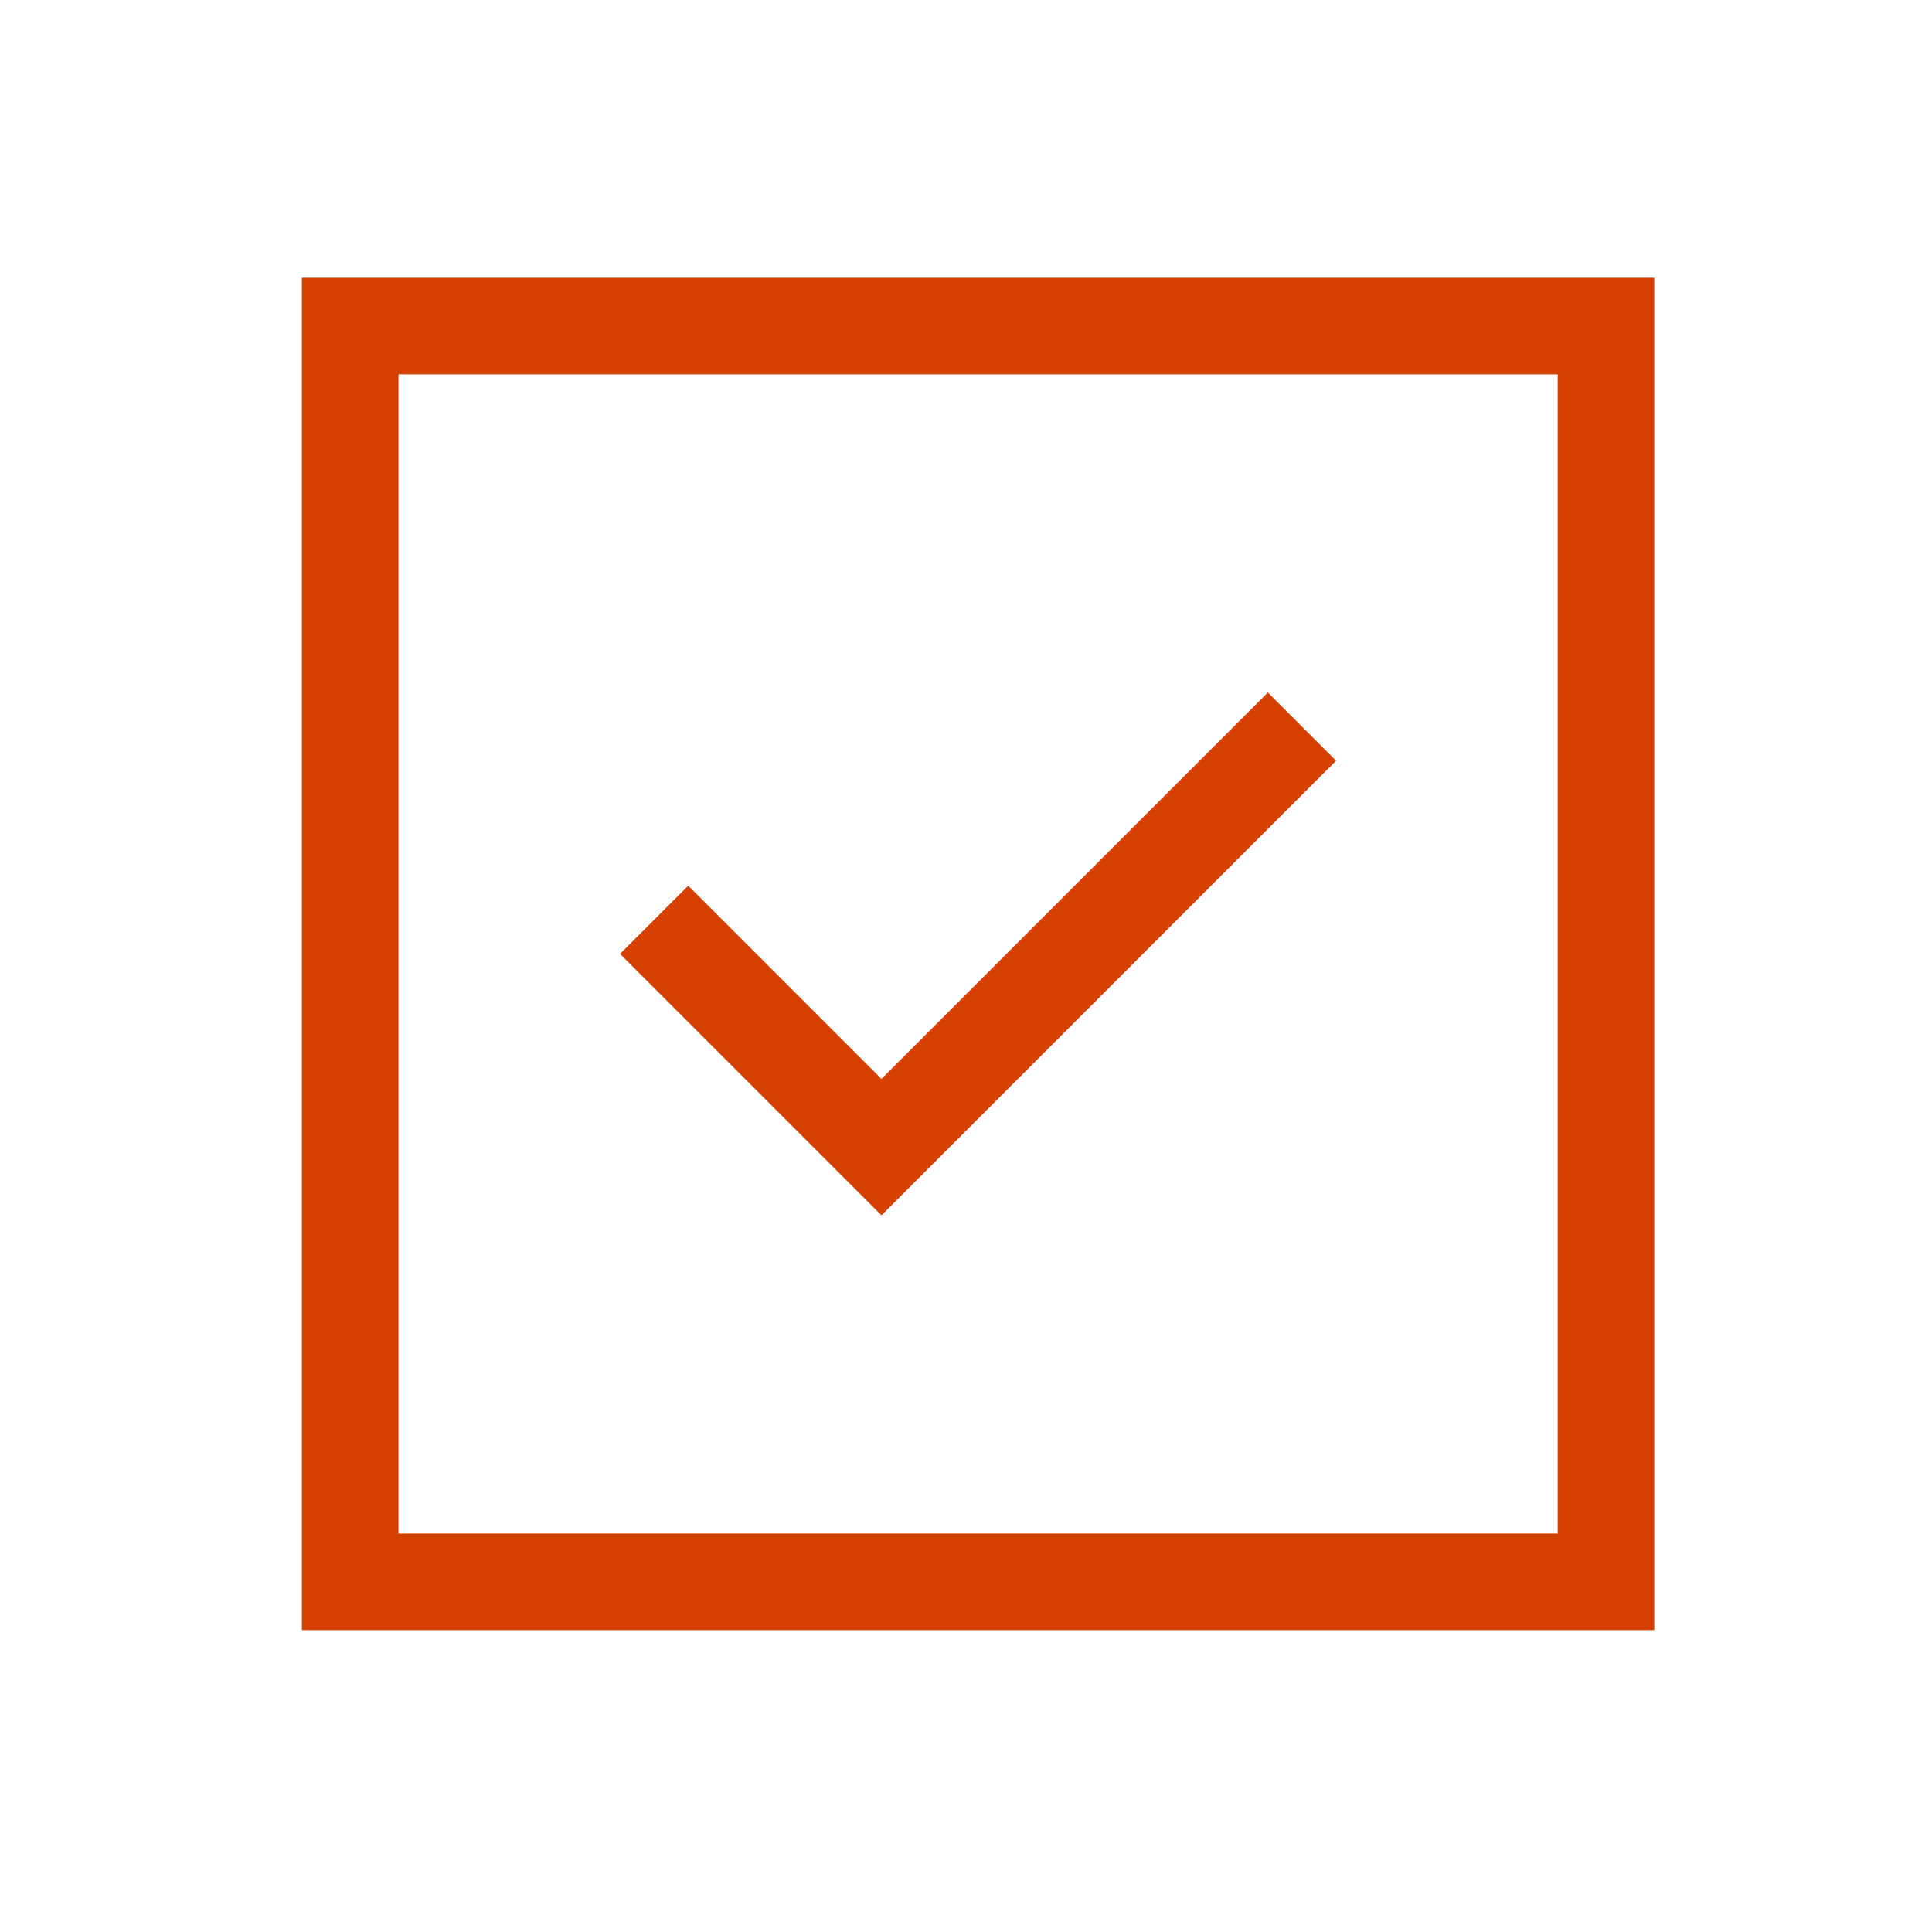 <svg width="64" height="64" viewBox="0 0 64 64" fill="none" xmlns="http://www.w3.org/2000/svg">
<path d="M13.2 12.4V50.8H51.6V12.4H13.2ZM10 9.2H54.8V54H10V9.2ZM43.13 26.33L30.33 39.13L29.2 40.26L28.07 39.13L21.67 32.73L20.54 31.6L22.8 29.34L23.93 30.47L29.2 35.74L40.87 24.07L42 22.94L44.26 25.2L43.13 26.33Z" fill="#D64000"/>
</svg>
